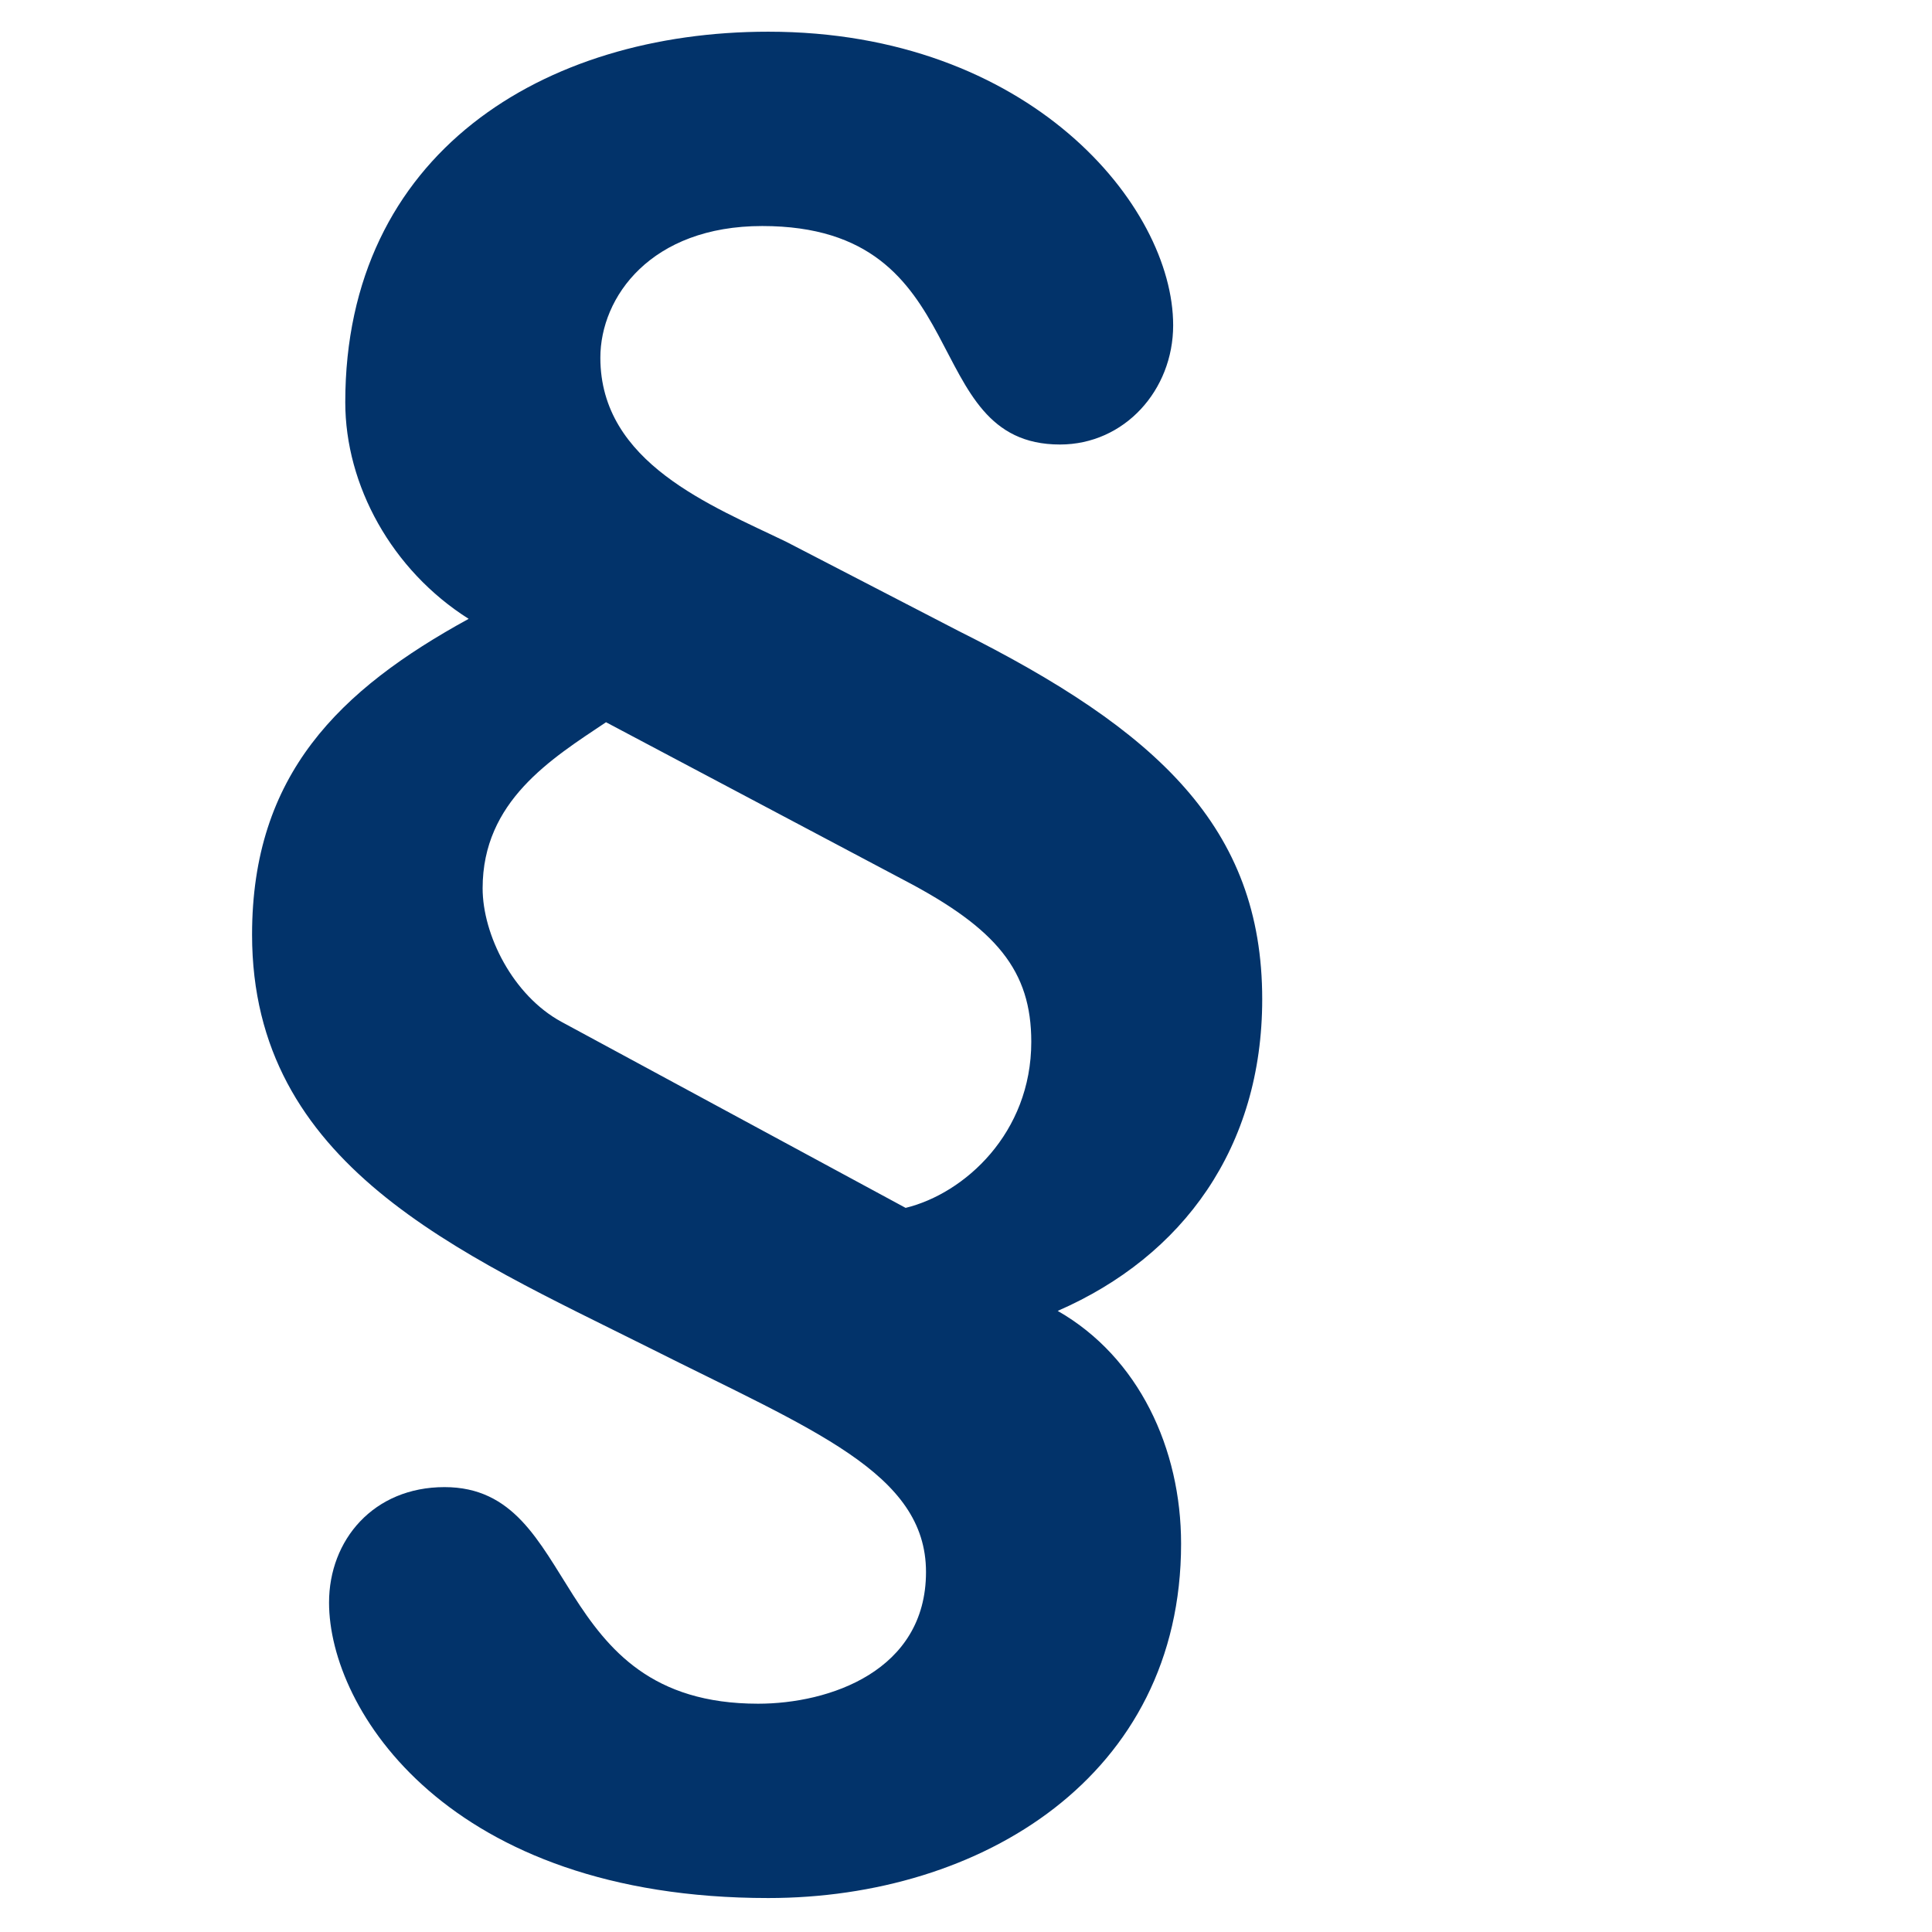 <?xml version="1.0" encoding="UTF-8"?> <!-- Generator: Adobe Illustrator 23.1.1, SVG Export Plug-In . SVG Version: 6.00 Build 0) --> <svg xmlns="http://www.w3.org/2000/svg" xmlns:xlink="http://www.w3.org/1999/xlink" id="Capa_1" x="0px" y="0px" viewBox="0 0 512 512" style="enable-background:new 0 0 512 512;" xml:space="preserve"> <style type="text/css"> .st0{fill:#02336A;} </style> <g> <path class="st0" d="M254,167.2c52.6,26.3,80.5,52,80.5,97.6c0,39.2-20.9,68.1-54.2,82.6c21.5,12.3,32.7,36.5,32.7,61.7 c0,61.7-53.1,93.9-109.4,93.9c-84.8,0-116.4-49.9-116.4-78.3c0-16.6,11.8-30.6,30.6-30.6c36.5,0,26.8,57.4,83.1,57.4 c18.8,0,44.5-8.6,44.5-34.9s-30-37.6-73.5-59.5c-50.4-25.2-105.1-48.3-105.1-109.4c0-42.4,23.1-64.9,57.4-83.7 c-20.4-12.9-32.7-35.4-32.7-57.4c0-66,52.6-98.2,112.1-98.2c69.2,0,107.3,46.1,107.3,77.8c0,17.2-12.9,31.6-30,31.6 c-38.1,0-21.5-57.9-78.9-57.9c-29.5,0-42.9,18.8-42.9,34.9c0,27.9,29.5,39.2,49.3,48.8L254,167.2z M240,320.1 c15.6-3.8,33.3-19.8,33.3-44c0-18.8-9.1-30-33.8-42.9l-78.9-41.8c-14.5,9.7-32.7,20.9-32.7,44c0,12.3,8,28.4,20.9,35.4L240,320.1z"></path> </g> </svg> 